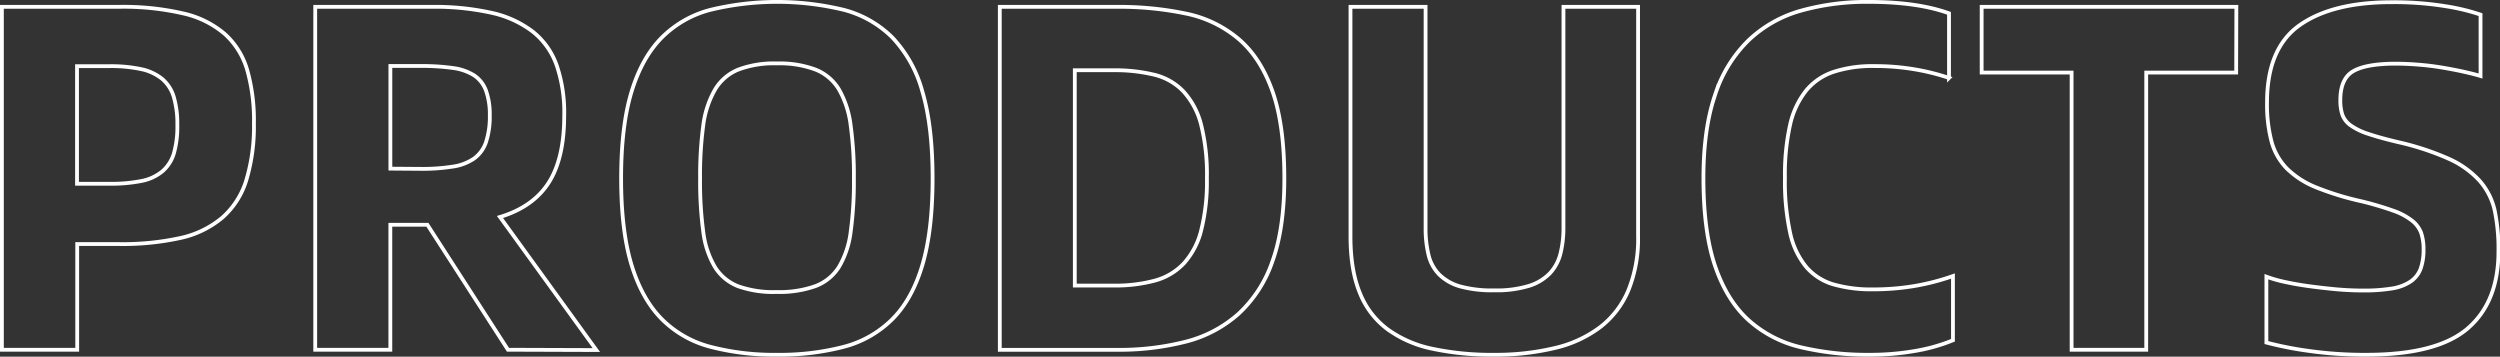 <svg xmlns="http://www.w3.org/2000/svg" viewBox="0 0 657.63 93.82"><rect x="0" y="0" width="657.63" height="93.82" fill="#333333" stroke="none"/><defs><style>.cls-1{fill:none;stroke:#fff;stroke-miterlimit:10;}</style></defs><g id="图层_2" data-name="图层 2"><g id="图层_1-2" data-name="图层 1"><path class="cls-1" d="M.5,1.8H31.31a69.4,69.4,0,0,1,17,1.76A25.3,25.3,0,0,1,59.2,9a20.48,20.48,0,0,1,5.85,9.48,48.64,48.64,0,0,1,1.75,14,49.11,49.11,0,0,1-2,14.89,21.52,21.52,0,0,1-6.24,9.81,25.52,25.52,0,0,1-11,5.4A70.63,70.63,0,0,1,31.31,64.2h-11V92H.5ZM28.71,48.34a41.48,41.48,0,0,0,8.45-.72,12.31,12.31,0,0,0,5.53-2.53,10,10,0,0,0,3.05-4.74,25.6,25.6,0,0,0,.91-7.48,25.13,25.13,0,0,0-.91-7.28,9.94,9.94,0,0,0-3.05-4.81,13,13,0,0,0-5.59-2.6,38.68,38.68,0,0,0-8.39-.78H20.26V48.34Z"/><path class="cls-1" d="M133.62,92,112.43,59.13h-9.75V92H82.92V1.8H113.6a68.5,68.5,0,0,1,15.66,1.56A27.66,27.66,0,0,1,140.12,8.3a19.59,19.59,0,0,1,6.3,8.84,38.29,38.29,0,0,1,2,13.26q0,11.31-4.1,17.68t-12.8,9l25.35,35Zm-23-47.58a51.16,51.16,0,0,0,8.45-.59,13.18,13.18,0,0,0,5.65-2.14,8.81,8.81,0,0,0,3.12-4.29,21.2,21.2,0,0,0,1-7,18.57,18.57,0,0,0-1-6.57,8.16,8.16,0,0,0-3.12-4,13.85,13.85,0,0,0-5.65-1.95,58.28,58.28,0,0,0-8.45-.52h-7.93v27Z"/><path class="cls-1" d="M204.34,93.32a66.52,66.52,0,0,1-17.42-2.08,28,28,0,0,1-12.87-7.34q-5.2-5.27-7.93-14.24t-2.73-22.75q0-13.78,2.73-22.75t7.93-14.24a28,28,0,0,1,12.87-7.34,74.53,74.53,0,0,1,35,0,28.15,28.15,0,0,1,12.87,7.34,33.43,33.43,0,0,1,7.86,14.24q2.67,9,2.67,22.75t-2.67,22.75q-2.66,9-7.86,14.24a28.15,28.15,0,0,1-12.87,7.34A67.17,67.17,0,0,1,204.34,93.32Zm0-16.51a28.19,28.19,0,0,0,10.2-1.56,12.52,12.52,0,0,0,6.18-5.07A23.85,23.85,0,0,0,223.77,61a97.15,97.15,0,0,0,.85-14,97.36,97.36,0,0,0-.85-14,25.15,25.15,0,0,0-3.05-9.43,12.62,12.62,0,0,0-6.18-5.26,27,27,0,0,0-10.2-1.63,26.55,26.55,0,0,0-10.14,1.63,12.64,12.64,0,0,0-6.11,5.26A25.15,25.15,0,0,0,185,32.94a99,99,0,0,0-.84,14A98.78,98.78,0,0,0,185,61a23.84,23.84,0,0,0,3.06,9.23,12.52,12.52,0,0,0,6.11,5.07A27.69,27.69,0,0,0,204.34,76.81Z"/><path class="cls-1" d="M293.91,1.8a85.37,85.37,0,0,1,18,1.76,31.12,31.12,0,0,1,13.91,6.69q5.79,4.93,8.91,13.78t3.12,22.88q0,13.13-3.12,21.78a33.46,33.46,0,0,1-8.91,13.84,33.09,33.09,0,0,1-13.91,7.35,70.47,70.47,0,0,1-18,2.14H263V1.8Zm-1,73.32a40.07,40.07,0,0,0,10.85-1.3,16.33,16.33,0,0,0,7.67-4.55,20.2,20.2,0,0,0,4.55-8.71,52.47,52.47,0,0,0,1.5-13.65,53.74,53.74,0,0,0-1.56-14.24A20.34,20.34,0,0,0,311.26,24a15.7,15.7,0,0,0-7.67-4.35,43.85,43.85,0,0,0-10.72-1.17H282.73V75.12Z"/><path class="cls-1" d="M393,93.32a74.74,74.74,0,0,1-16.12-1.56A30.61,30.61,0,0,1,365,86.62a22,22,0,0,1-7.28-9.55q-2.48-6-2.47-14.95V1.8H375V59.91a29.59,29.59,0,0,0,.78,7.15,10.92,10.92,0,0,0,2.86,5.2,12.82,12.82,0,0,0,5.59,3.12,31.77,31.77,0,0,0,8.84,1,29.41,29.41,0,0,0,9.1-1.17,13,13,0,0,0,5.52-3.31,11.77,11.77,0,0,0,2.8-5.21,27.55,27.55,0,0,0,.78-6.82V1.8h19.63V62.12a36,36,0,0,1-2.54,14.23A23.86,23.86,0,0,1,421,86a31.65,31.65,0,0,1-11.89,5.52A66.79,66.79,0,0,1,393,93.32Z"/><path class="cls-1" d="M491.77,93.32a76.33,76.33,0,0,1-17.94-1.95,31.21,31.21,0,0,1-13.78-7.08q-5.73-5.15-8.84-14.17t-3.12-23.21q0-13,3.05-21.91a35.24,35.24,0,0,1,8.78-14.36,32.88,32.88,0,0,1,13.71-7.8,64.07,64.07,0,0,1,18-2.34q12.74,0,21.06,3v17a58.46,58.46,0,0,0-9.1-2.27,62.67,62.67,0,0,0-10.66-.85,32.83,32.83,0,0,0-10.53,1.5,15.78,15.78,0,0,0-7.28,4.93,22.16,22.16,0,0,0-4.23,9,59.83,59.83,0,0,0-1.36,13.91,63.46,63.46,0,0,0,1.36,14.49,21.11,21.11,0,0,0,4.23,9,15,15,0,0,0,7.21,4.61,36.24,36.24,0,0,0,10.34,1.3,65.21,65.21,0,0,0,10.72-.85,61.68,61.68,0,0,0,10.34-2.66v16.9A47,47,0,0,1,504,92.28,68.69,68.69,0,0,1,491.77,93.32Z"/><path class="cls-1" d="M588.23,19.09H564.57V92H544.94V19.09H521.28V1.8h67Z"/><path class="cls-1" d="M622.42,93.32a103.9,103.9,0,0,1-15-1,92.8,92.8,0,0,1-11.24-2.21V72.78a36.09,36.09,0,0,0,5.07,1.43q3,.65,6.37,1.1t6.95.79c2.38.21,4.75.32,7.09.32a45.13,45.13,0,0,0,7.47-.52,12.26,12.26,0,0,0,4.94-1.82,7,7,0,0,0,2.67-3.38,14.53,14.53,0,0,0,.78-5.07,13.3,13.3,0,0,0-.65-4.42A7.49,7.49,0,0,0,634.44,58a17.45,17.45,0,0,0-4.94-2.6,85.93,85.93,0,0,0-8.38-2.47,74.86,74.86,0,0,1-12-3.7,23.32,23.32,0,0,1-7.6-4.94,16.29,16.29,0,0,1-4-7.09,38.5,38.5,0,0,1-1.17-10.27q0-14.3,8.64-20.35t24.38-6a84.17,84.17,0,0,1,13.58,1,55.65,55.65,0,0,1,9.56,2.27V20c-1.13-.35-2.56-.71-4.29-1.1s-3.64-.76-5.72-1.11-4.19-.61-6.31-.78-4.14-.26-6-.26q-7.68,0-11.12,1.95c-2.3,1.3-3.44,3.86-3.44,7.67a11.92,11.92,0,0,0,.52,3.77,5.9,5.9,0,0,0,2.14,2.8,16.7,16.7,0,0,0,4.68,2.27c2,.69,4.7,1.43,8,2.21a71.31,71.31,0,0,1,13.19,4.35,24.47,24.47,0,0,1,8.06,5.73,17.69,17.69,0,0,1,4,7.79,49.05,49.05,0,0,1,1,10.86q0,13.26-8.06,20.22T622.42,93.32Z"/></g></g></svg>